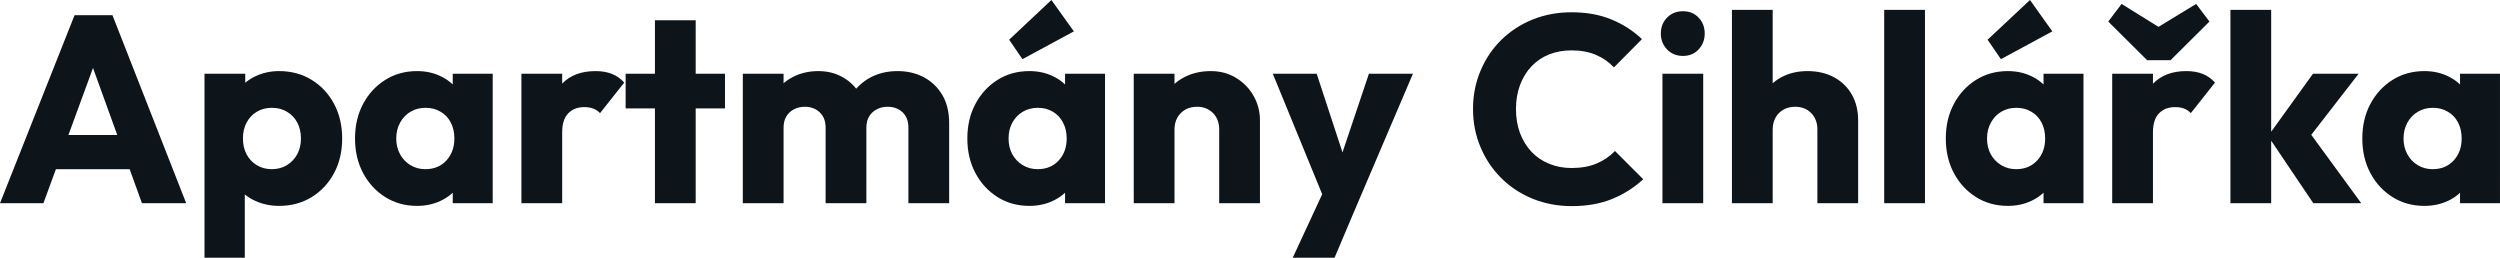 <svg fill="#0d141a" viewBox="0 0 215.901 22.264" height="100%" width="100%" xmlns="http://www.w3.org/2000/svg"><path preserveAspectRatio="none" d="M3.75 17.55L0 17.55L6.44 1.31L9.71 1.31L16.08 17.55L12.26 17.55L7.38 4.07L8.69 4.07L3.75 17.55ZM12.51 14.61L3.66 14.61L3.66 11.66L12.51 11.66L12.51 14.61ZM24.10 17.78L24.10 17.78Q22.98 17.78 22.03 17.34Q21.09 16.91 20.49 16.13Q19.89 15.36 19.80 14.38L19.80 14.38L19.80 9.66Q19.89 8.67 20.49 7.87Q21.09 7.06 22.03 6.60Q22.98 6.14 24.10 6.14L24.10 6.14Q25.69 6.14 26.92 6.90Q28.15 7.66 28.85 8.97Q29.55 10.28 29.55 11.96L29.55 11.96Q29.55 13.64 28.85 14.95Q28.15 16.26 26.92 17.02Q25.69 17.78 24.10 17.78ZM21.14 22.26L17.66 22.26L17.66 6.37L21.18 6.37L21.18 9.25L20.61 11.96L21.14 14.67L21.14 22.26ZM23.46 14.61L23.46 14.61Q24.22 14.61 24.78 14.26Q25.35 13.91 25.67 13.32Q25.99 12.72 25.99 11.96L25.99 11.96Q25.99 11.18 25.67 10.58Q25.35 9.98 24.78 9.65Q24.22 9.31 23.48 9.31L23.48 9.31Q22.75 9.31 22.18 9.65Q21.62 9.98 21.30 10.58Q20.98 11.18 20.98 11.96L20.98 11.96Q20.98 12.72 21.29 13.32Q21.60 13.91 22.17 14.26Q22.75 14.61 23.46 14.61ZM36.02 17.78L36.02 17.78Q34.48 17.78 33.27 17.02Q32.06 16.26 31.36 14.95Q30.66 13.64 30.66 11.96L30.66 11.96Q30.66 10.28 31.36 8.97Q32.06 7.66 33.27 6.90Q34.48 6.14 36.02 6.14L36.02 6.14Q37.14 6.14 38.05 6.58Q38.96 7.01 39.54 7.79Q40.11 8.56 40.18 9.54L40.18 9.54L40.18 14.38Q40.11 15.36 39.55 16.13Q38.98 16.91 38.06 17.34Q37.14 17.78 36.02 17.78ZM36.73 14.61L36.73 14.61Q37.86 14.61 38.55 13.86Q39.24 13.11 39.24 11.96L39.24 11.96Q39.24 11.18 38.93 10.58Q38.62 9.98 38.05 9.65Q37.49 9.31 36.75 9.31L36.75 9.31Q36.02 9.31 35.45 9.65Q34.89 9.98 34.56 10.58Q34.22 11.18 34.22 11.96L34.22 11.96Q34.22 12.72 34.55 13.32Q34.87 13.91 35.44 14.26Q36.02 14.61 36.73 14.61ZM42.55 17.55L39.10 17.55L39.10 14.54L39.63 11.82L39.10 9.11L39.10 6.37L42.55 6.37L42.55 17.55ZM48.55 17.55L45.03 17.55L45.03 6.37L48.55 6.37L48.55 17.55ZM48.55 11.41L48.55 11.41L47.08 10.26Q47.52 8.30 48.55 7.22Q49.59 6.14 51.43 6.14L51.43 6.14Q52.23 6.14 52.84 6.38Q53.45 6.62 53.91 7.13L53.91 7.13L51.82 9.77Q51.59 9.52 51.24 9.38Q50.90 9.25 50.46 9.25L50.46 9.25Q49.59 9.25 49.07 9.79Q48.55 10.33 48.55 11.41ZM60.08 17.55L56.56 17.55L56.56 1.75L60.08 1.75L60.08 17.55ZM62.61 9.36L54.03 9.36L54.03 6.37L62.61 6.37L62.61 9.36ZM67.67 17.55L64.15 17.55L64.15 6.37L67.67 6.37L67.67 17.55ZM74.82 17.55L71.30 17.55L71.30 11.02Q71.30 10.17 70.78 9.69Q70.27 9.22 69.51 9.22L69.51 9.22Q68.98 9.22 68.56 9.44Q68.15 9.66 67.91 10.05Q67.67 10.44 67.67 11.02L67.67 11.02L66.31 10.42Q66.31 9.08 66.88 8.13Q67.46 7.18 68.45 6.66Q69.44 6.14 70.68 6.14L70.68 6.14Q71.85 6.14 72.78 6.67Q73.72 7.20 74.27 8.14Q74.82 9.08 74.82 10.40L74.82 10.40L74.82 17.55ZM81.97 17.55L78.45 17.55L78.45 11.02Q78.45 10.17 77.94 9.69Q77.42 9.22 76.66 9.22L76.66 9.22Q76.13 9.22 75.72 9.44Q75.30 9.66 75.06 10.05Q74.82 10.44 74.82 11.02L74.82 11.02L72.80 10.74Q72.84 9.31 73.47 8.29Q74.11 7.27 75.15 6.70Q76.20 6.14 77.51 6.14L77.51 6.14Q78.80 6.14 79.80 6.68Q80.80 7.22 81.39 8.22Q81.97 9.22 81.97 10.63L81.97 10.63L81.97 17.55ZM88.90 17.78L88.90 17.78Q87.35 17.78 86.15 17.02Q84.94 16.26 84.24 14.95Q83.54 13.64 83.54 11.96L83.54 11.96Q83.54 10.28 84.24 8.97Q84.94 7.66 86.15 6.90Q87.35 6.14 88.90 6.14L88.90 6.14Q90.02 6.14 90.93 6.58Q91.84 7.01 92.41 7.79Q92.99 8.56 93.06 9.54L93.06 9.54L93.06 14.38Q92.99 15.36 92.43 16.13Q91.86 16.91 90.94 17.34Q90.02 17.78 88.90 17.78ZM89.61 14.61L89.61 14.61Q90.74 14.61 91.43 13.86Q92.12 13.11 92.12 11.96L92.12 11.96Q92.12 11.18 91.80 10.58Q91.49 9.98 90.93 9.65Q90.37 9.31 89.63 9.31L89.63 9.31Q88.90 9.31 88.33 9.65Q87.77 9.98 87.43 10.58Q87.10 11.18 87.10 11.96L87.10 11.96Q87.10 12.72 87.42 13.32Q87.75 13.91 88.32 14.26Q88.90 14.61 89.61 14.61ZM95.43 17.55L91.98 17.55L91.98 14.54L92.51 11.82L91.98 9.11L91.98 6.37L95.43 6.37L95.43 17.55ZM92.74 2.71L88.30 5.11L87.15 3.43L90.80 0L92.74 2.71ZM108.81 17.55L105.29 17.55L105.29 11.18Q105.29 10.30 104.75 9.76Q104.21 9.22 103.39 9.22L103.39 9.22Q102.81 9.22 102.37 9.46Q101.94 9.71 101.68 10.15Q101.43 10.60 101.43 11.18L101.43 11.18L100.07 10.51Q100.07 9.20 100.65 8.21Q101.22 7.22 102.25 6.68Q103.27 6.14 104.56 6.14L104.56 6.14Q105.80 6.14 106.75 6.73Q107.71 7.31 108.26 8.28Q108.81 9.25 108.81 10.40L108.81 10.40L108.81 17.55ZM101.43 17.55L97.91 17.55L97.91 6.37L101.43 6.37L101.43 17.55ZM117.23 17.59L114.52 17.59L109.92 6.37L113.71 6.37L116.63 15.27L115.23 15.27L118.22 6.37L122.02 6.37L117.23 17.59ZM115.25 22.26L111.64 22.26L115.00 15.02L117.23 17.59L115.25 22.26ZM135.75 17.80L135.75 17.80Q133.93 17.80 132.38 17.17Q130.82 16.54 129.66 15.39Q128.50 14.24 127.86 12.71Q127.21 11.18 127.21 9.41L127.21 9.41Q127.21 7.64 127.86 6.11Q128.50 4.58 129.65 3.45Q130.80 2.32 132.35 1.69Q133.91 1.06 135.72 1.06L135.72 1.06Q137.66 1.06 139.16 1.68Q140.67 2.30 141.80 3.38L141.80 3.38L139.38 5.82Q138.74 5.13 137.83 4.74Q136.92 4.35 135.72 4.35L135.72 4.35Q134.67 4.35 133.78 4.70Q132.89 5.06 132.26 5.73Q131.63 6.39 131.27 7.34Q130.92 8.28 130.92 9.41L130.92 9.41Q130.92 10.56 131.27 11.50Q131.63 12.44 132.26 13.11Q132.89 13.78 133.78 14.14Q134.67 14.51 135.72 14.51L135.72 14.51Q136.97 14.51 137.89 14.12Q138.81 13.73 139.47 13.04L139.47 13.04L141.91 15.48Q140.74 16.56 139.23 17.18Q137.72 17.80 135.75 17.80ZM147.09 17.55L143.57 17.55L143.57 6.37L147.09 6.37L147.09 17.55ZM145.34 4.83L145.34 4.83Q144.51 4.83 143.97 4.27Q143.43 3.70 143.43 2.90L143.43 2.90Q143.43 2.07 143.97 1.52Q144.51 0.97 145.34 0.97L145.34 0.97Q146.17 0.97 146.69 1.52Q147.22 2.07 147.22 2.90L147.22 2.90Q147.22 3.70 146.69 4.27Q146.17 4.83 145.34 4.83ZM160.47 17.55L156.95 17.55L156.95 11.18Q156.95 10.30 156.41 9.76Q155.87 9.22 155.04 9.22L155.04 9.22Q154.47 9.22 154.03 9.46Q153.59 9.71 153.34 10.15Q153.09 10.60 153.09 11.18L153.09 11.18L151.73 10.51Q151.73 9.20 152.28 8.21Q152.84 7.22 153.82 6.68Q154.81 6.14 156.10 6.14L156.10 6.14Q157.41 6.14 158.40 6.68Q159.39 7.22 159.93 8.18Q160.47 9.13 160.47 10.40L160.47 10.40L160.47 17.55ZM153.09 17.55L149.57 17.55L149.57 0.85L153.09 0.85L153.09 17.55ZM166.24 17.55L162.72 17.55L162.72 0.85L166.24 0.85L166.24 17.55ZM173.40 17.78L173.40 17.78Q171.86 17.78 170.65 17.02Q169.44 16.26 168.74 14.95Q168.04 13.64 168.04 11.96L168.04 11.96Q168.04 10.28 168.74 8.97Q169.44 7.66 170.65 6.90Q171.86 6.14 173.40 6.14L173.40 6.14Q174.52 6.14 175.43 6.58Q176.34 7.01 176.92 7.79Q177.49 8.56 177.56 9.54L177.56 9.54L177.56 14.38Q177.49 15.36 176.93 16.13Q176.36 16.91 175.44 17.34Q174.52 17.78 173.40 17.78ZM174.11 14.61L174.11 14.61Q175.24 14.61 175.93 13.86Q176.62 13.11 176.62 11.96L176.62 11.96Q176.62 11.18 176.31 10.58Q176.00 9.98 175.43 9.65Q174.87 9.31 174.13 9.31L174.13 9.31Q173.40 9.31 172.83 9.65Q172.27 9.98 171.94 10.58Q171.60 11.18 171.60 11.96L171.60 11.96Q171.60 12.72 171.92 13.32Q172.25 13.91 172.82 14.26Q173.40 14.61 174.11 14.61ZM179.93 17.55L176.48 17.55L176.48 14.54L177.01 11.82L176.48 9.11L176.48 6.37L179.93 6.37L179.93 17.55ZM177.24 2.71L172.80 5.11L171.65 3.43L175.31 0L177.24 2.71ZM185.93 17.55L182.41 17.55L182.41 6.37L185.93 6.37L185.93 17.55ZM185.93 11.41L185.93 11.41L184.46 10.26Q184.90 8.30 185.94 7.22Q186.99 6.14 188.81 6.14L188.81 6.14Q189.61 6.14 190.22 6.38Q190.83 6.62 191.29 7.13L191.29 7.13L189.20 9.77Q188.97 9.52 188.63 9.38Q188.30 9.25 187.84 9.25L187.84 9.25Q186.97 9.25 186.45 9.79Q185.93 10.33 185.93 11.41ZM185.08 3.13L189.66 0.34L190.81 1.86L187.45 5.20L185.43 5.20L182.07 1.86L183.22 0.34L187.75 3.15L185.08 3.13ZM203.92 17.55L199.78 17.55L195.87 11.75L199.75 6.37L203.69 6.37L199.00 12.42L199.11 10.97L203.92 17.55ZM196.14 17.55L192.62 17.55L192.62 0.85L196.14 0.85L196.14 17.55ZM209.37 17.78L209.37 17.78Q207.83 17.78 206.62 17.02Q205.41 16.26 204.71 14.95Q204.01 13.64 204.01 11.96L204.01 11.96Q204.01 10.28 204.71 8.97Q205.41 7.66 206.62 6.90Q207.83 6.14 209.37 6.14L209.37 6.14Q210.50 6.14 211.40 6.58Q212.31 7.01 212.89 7.79Q213.46 8.56 213.53 9.54L213.53 9.54L213.53 14.38Q213.46 15.36 212.90 16.13Q212.34 16.91 211.42 17.34Q210.50 17.78 209.37 17.78ZM210.08 14.61L210.08 14.61Q211.21 14.61 211.90 13.86Q212.59 13.11 212.59 11.96L212.59 11.96Q212.59 11.18 212.28 10.58Q211.97 9.98 211.40 9.65Q210.84 9.31 210.10 9.31L210.10 9.31Q209.37 9.31 208.81 9.65Q208.24 9.98 207.91 10.58Q207.57 11.18 207.57 11.96L207.57 11.96Q207.57 12.72 207.90 13.32Q208.22 13.91 208.79 14.26Q209.37 14.61 210.08 14.61ZM215.90 17.55L212.45 17.55L212.45 14.54L212.98 11.82L212.45 9.11L212.45 6.37L215.90 6.37L215.90 17.55Z"></path></svg>